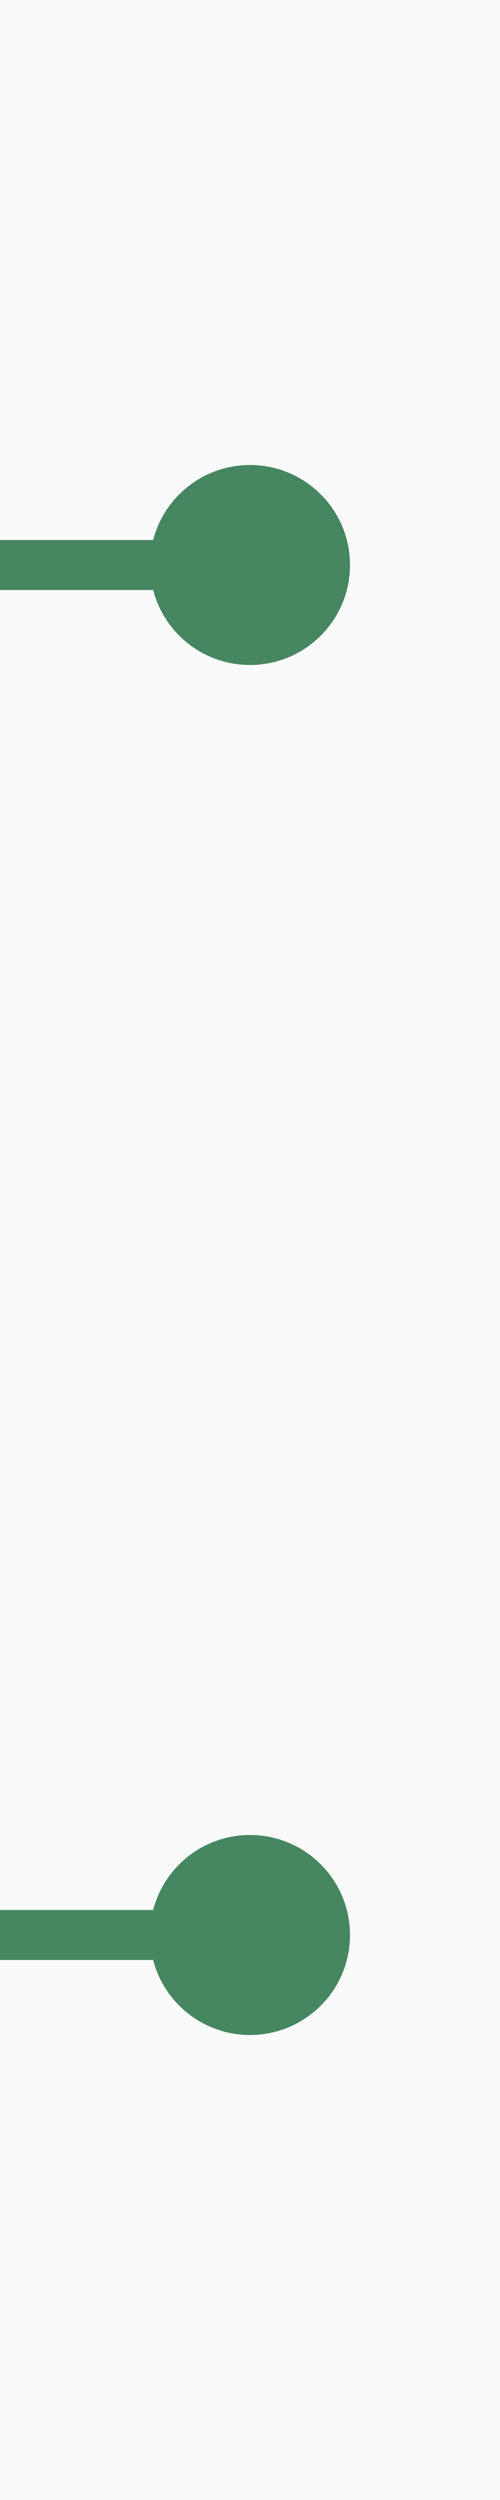 <?xml version="1.0" encoding="UTF-8"?> <svg xmlns="http://www.w3.org/2000/svg" width="100" height="500" viewBox="0 0 100 500" fill="none"> <rect width="100" height="500" fill="#468762"></rect> <path fill-rule="evenodd" clip-rule="evenodd" d="M0 0H100V500H0V392H30.63C32.85 400.626 40.681 407 50 407C61.046 407 70 398.046 70 387C70 375.954 61.046 367 50 367C40.681 367 32.85 373.374 30.63 382H0V118H30.63C32.85 126.626 40.681 133 50 133C61.046 133 70 124.046 70 113C70 101.954 61.046 93 50 93C40.681 93 32.85 99.374 30.63 108H0V0Z" fill="#FAFAFA"></path> </svg> 